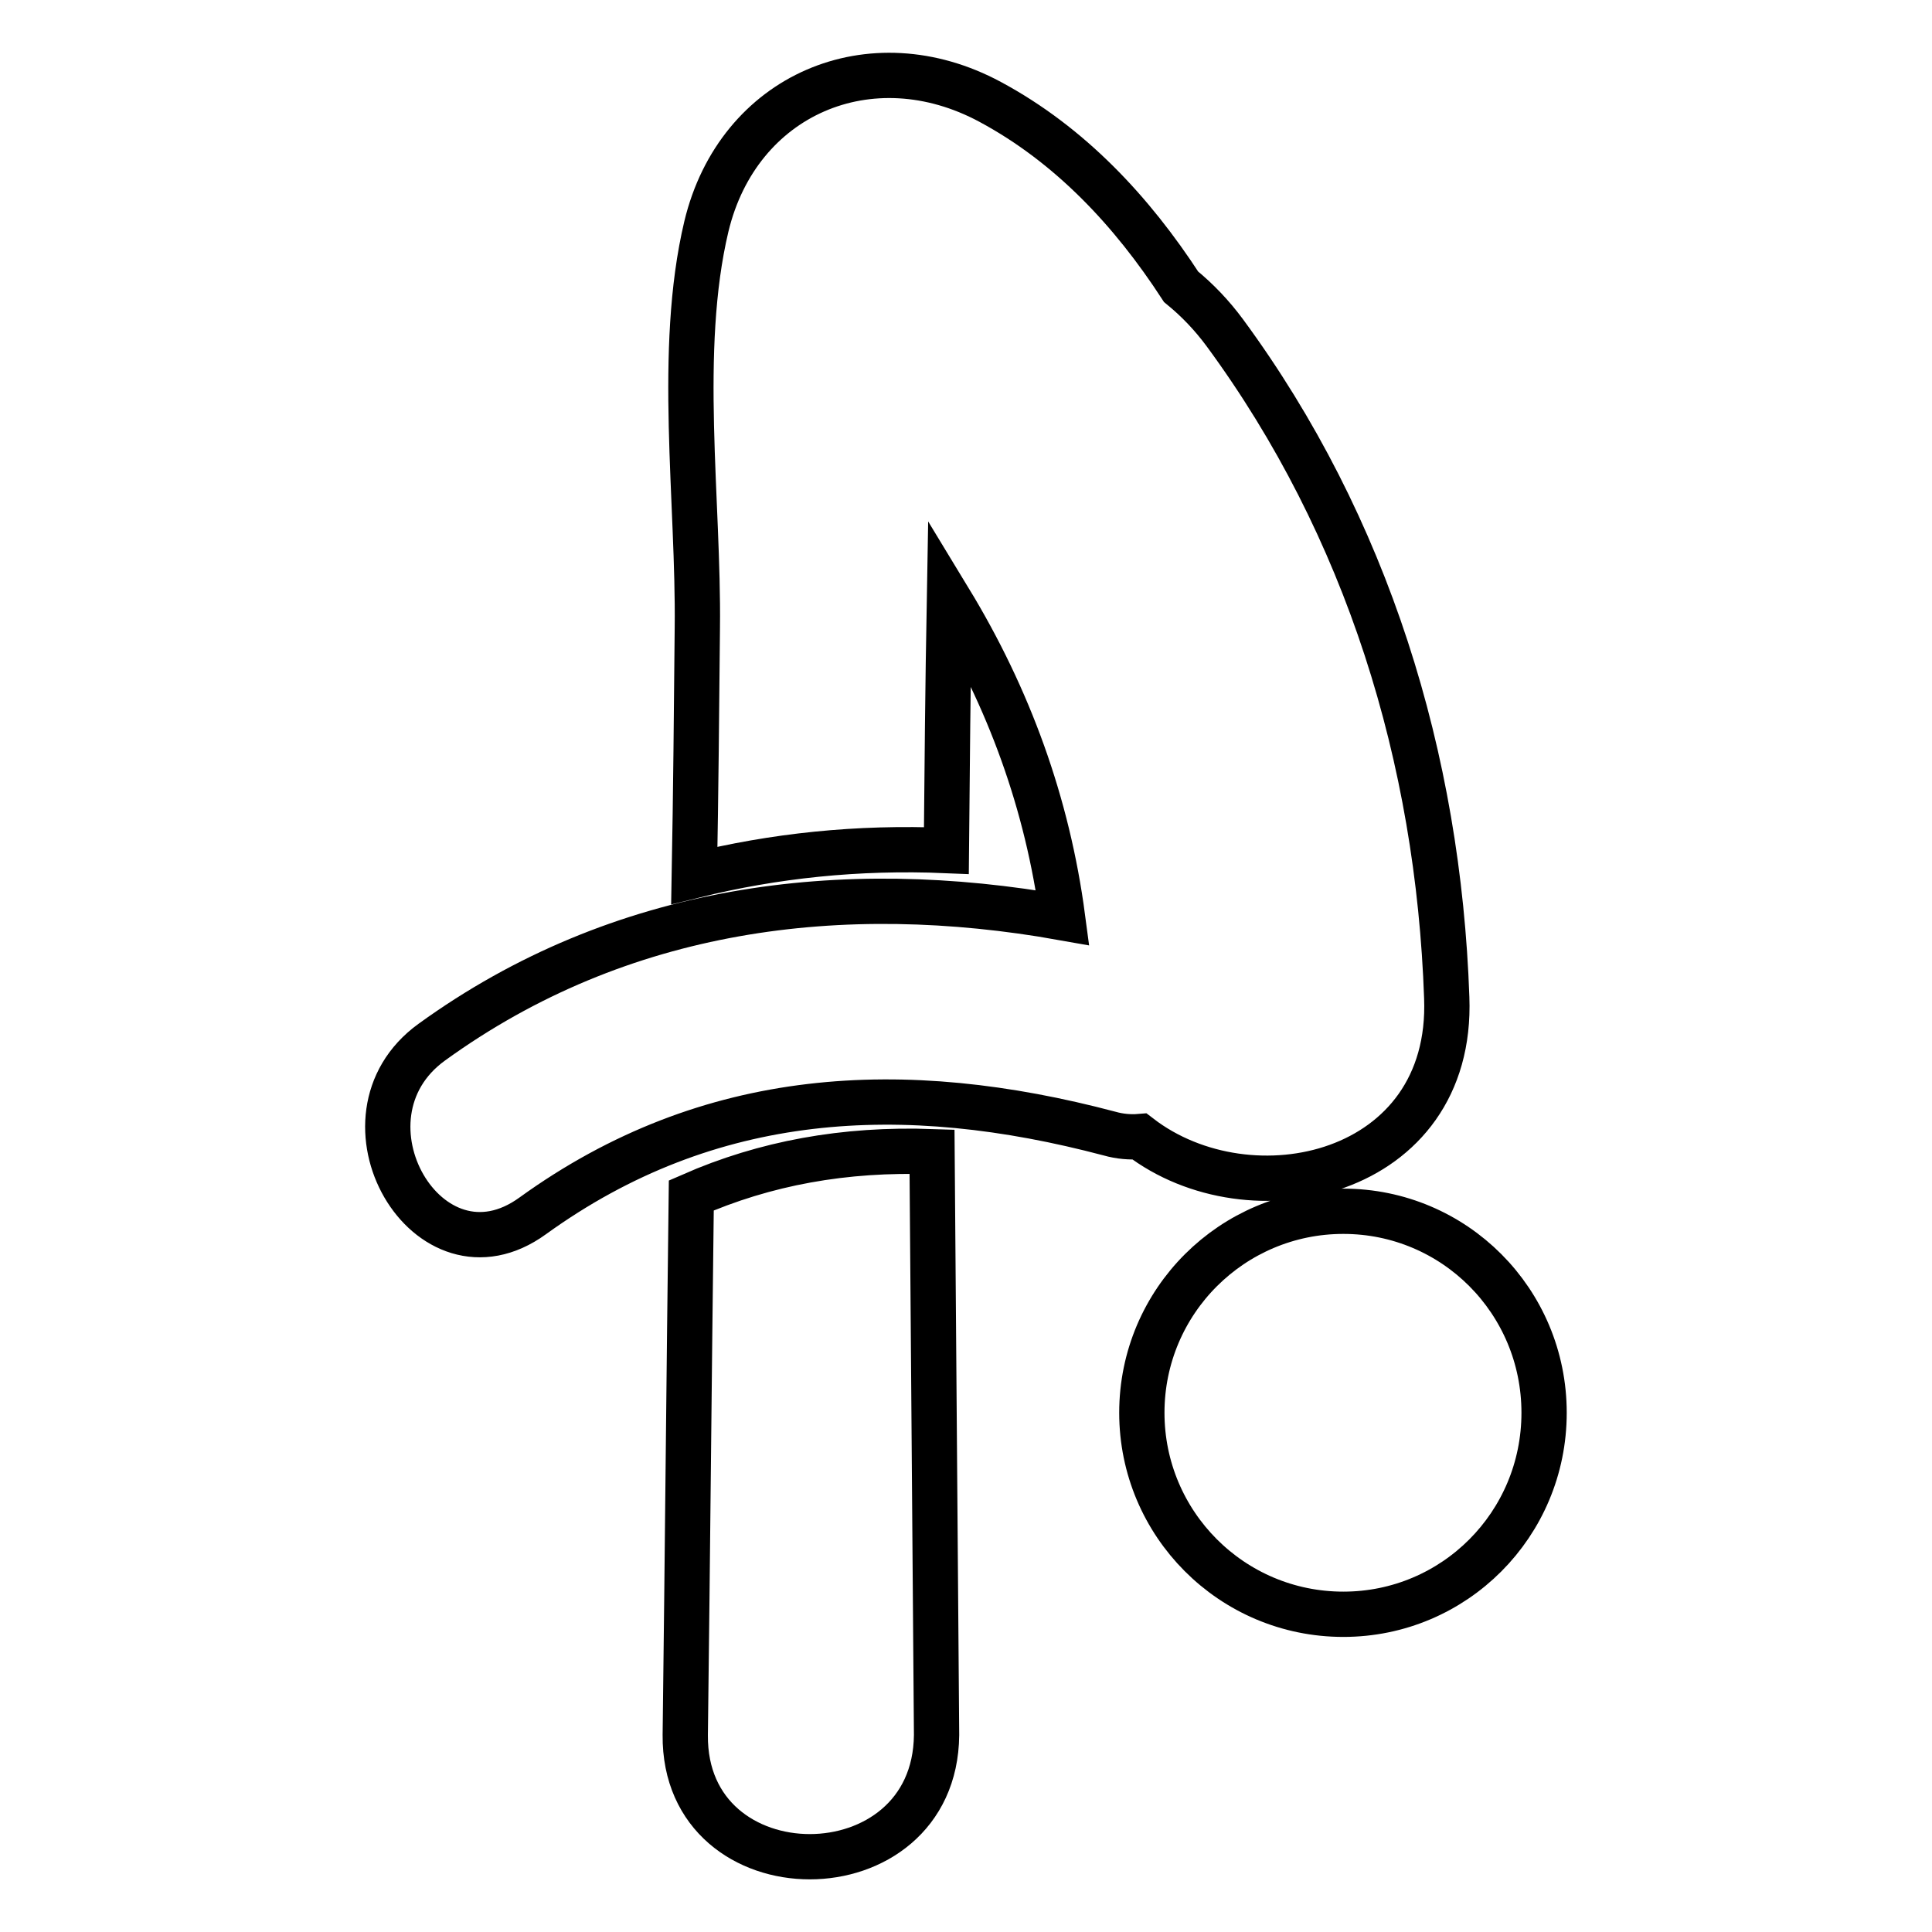 <?xml version="1.0" encoding="utf-8"?>
<!-- Svg Vector Icons : http://www.onlinewebfonts.com/icon -->
<!DOCTYPE svg PUBLIC "-//W3C//DTD SVG 1.1//EN" "http://www.w3.org/Graphics/SVG/1.1/DTD/svg11.dtd">
<svg version="1.1" xmlns="http://www.w3.org/2000/svg" xmlns:xlink="http://www.w3.org/1999/xlink" x="0px" y="0px" viewBox="0 0 256 256" enable-background="new 0 0 256 256" xml:space="preserve">
<g> <path stroke-width="6" fill-opacity="0" stroke="#000000"  d="M191.7,132.2c-1.1-31.7-10.5-62.4-29.4-88.1c-1.7-2.3-3.6-4.3-5.8-6.1c-6.5-10-14.7-18.8-25.3-24.5 C115.4,5,97.8,12.5,93.6,30c-3.9,16.4-1,36.5-1.2,53.2c-0.1,10.9-0.2,21.9-0.4,32.8c10.5-2.6,21.6-3.8,33.4-3.3 c0.1-11.1,0.2-22.1,0.4-33.2c7.9,13,13,27,15,42.1c-29.2-5.2-58.6-1.6-83.6,16.5c-13.8,10-0.5,33.1,13.4,23 C94,144.2,119.8,143,147,150.2c1.4,0.4,2.8,0.5,4,0.4C165.7,161.9,192.6,155.9,191.7,132.2z M91.6,158.4 c-0.3,23.8-0.5,47.7-0.8,71.5c-0.2,21.5,33.1,21.5,33.3,0l-0.6-77.3C111.9,152.2,101.4,154.1,91.6,158.4z M178,160.5 c-14.7,0-26.7,11.9-26.7,26.7c0,14.7,11.9,26.7,26.7,26.7c14.7,0,26.6-11.9,26.6-26.7C204.6,172.4,192.7,160.5,178,160.5z"/></g>
</svg>